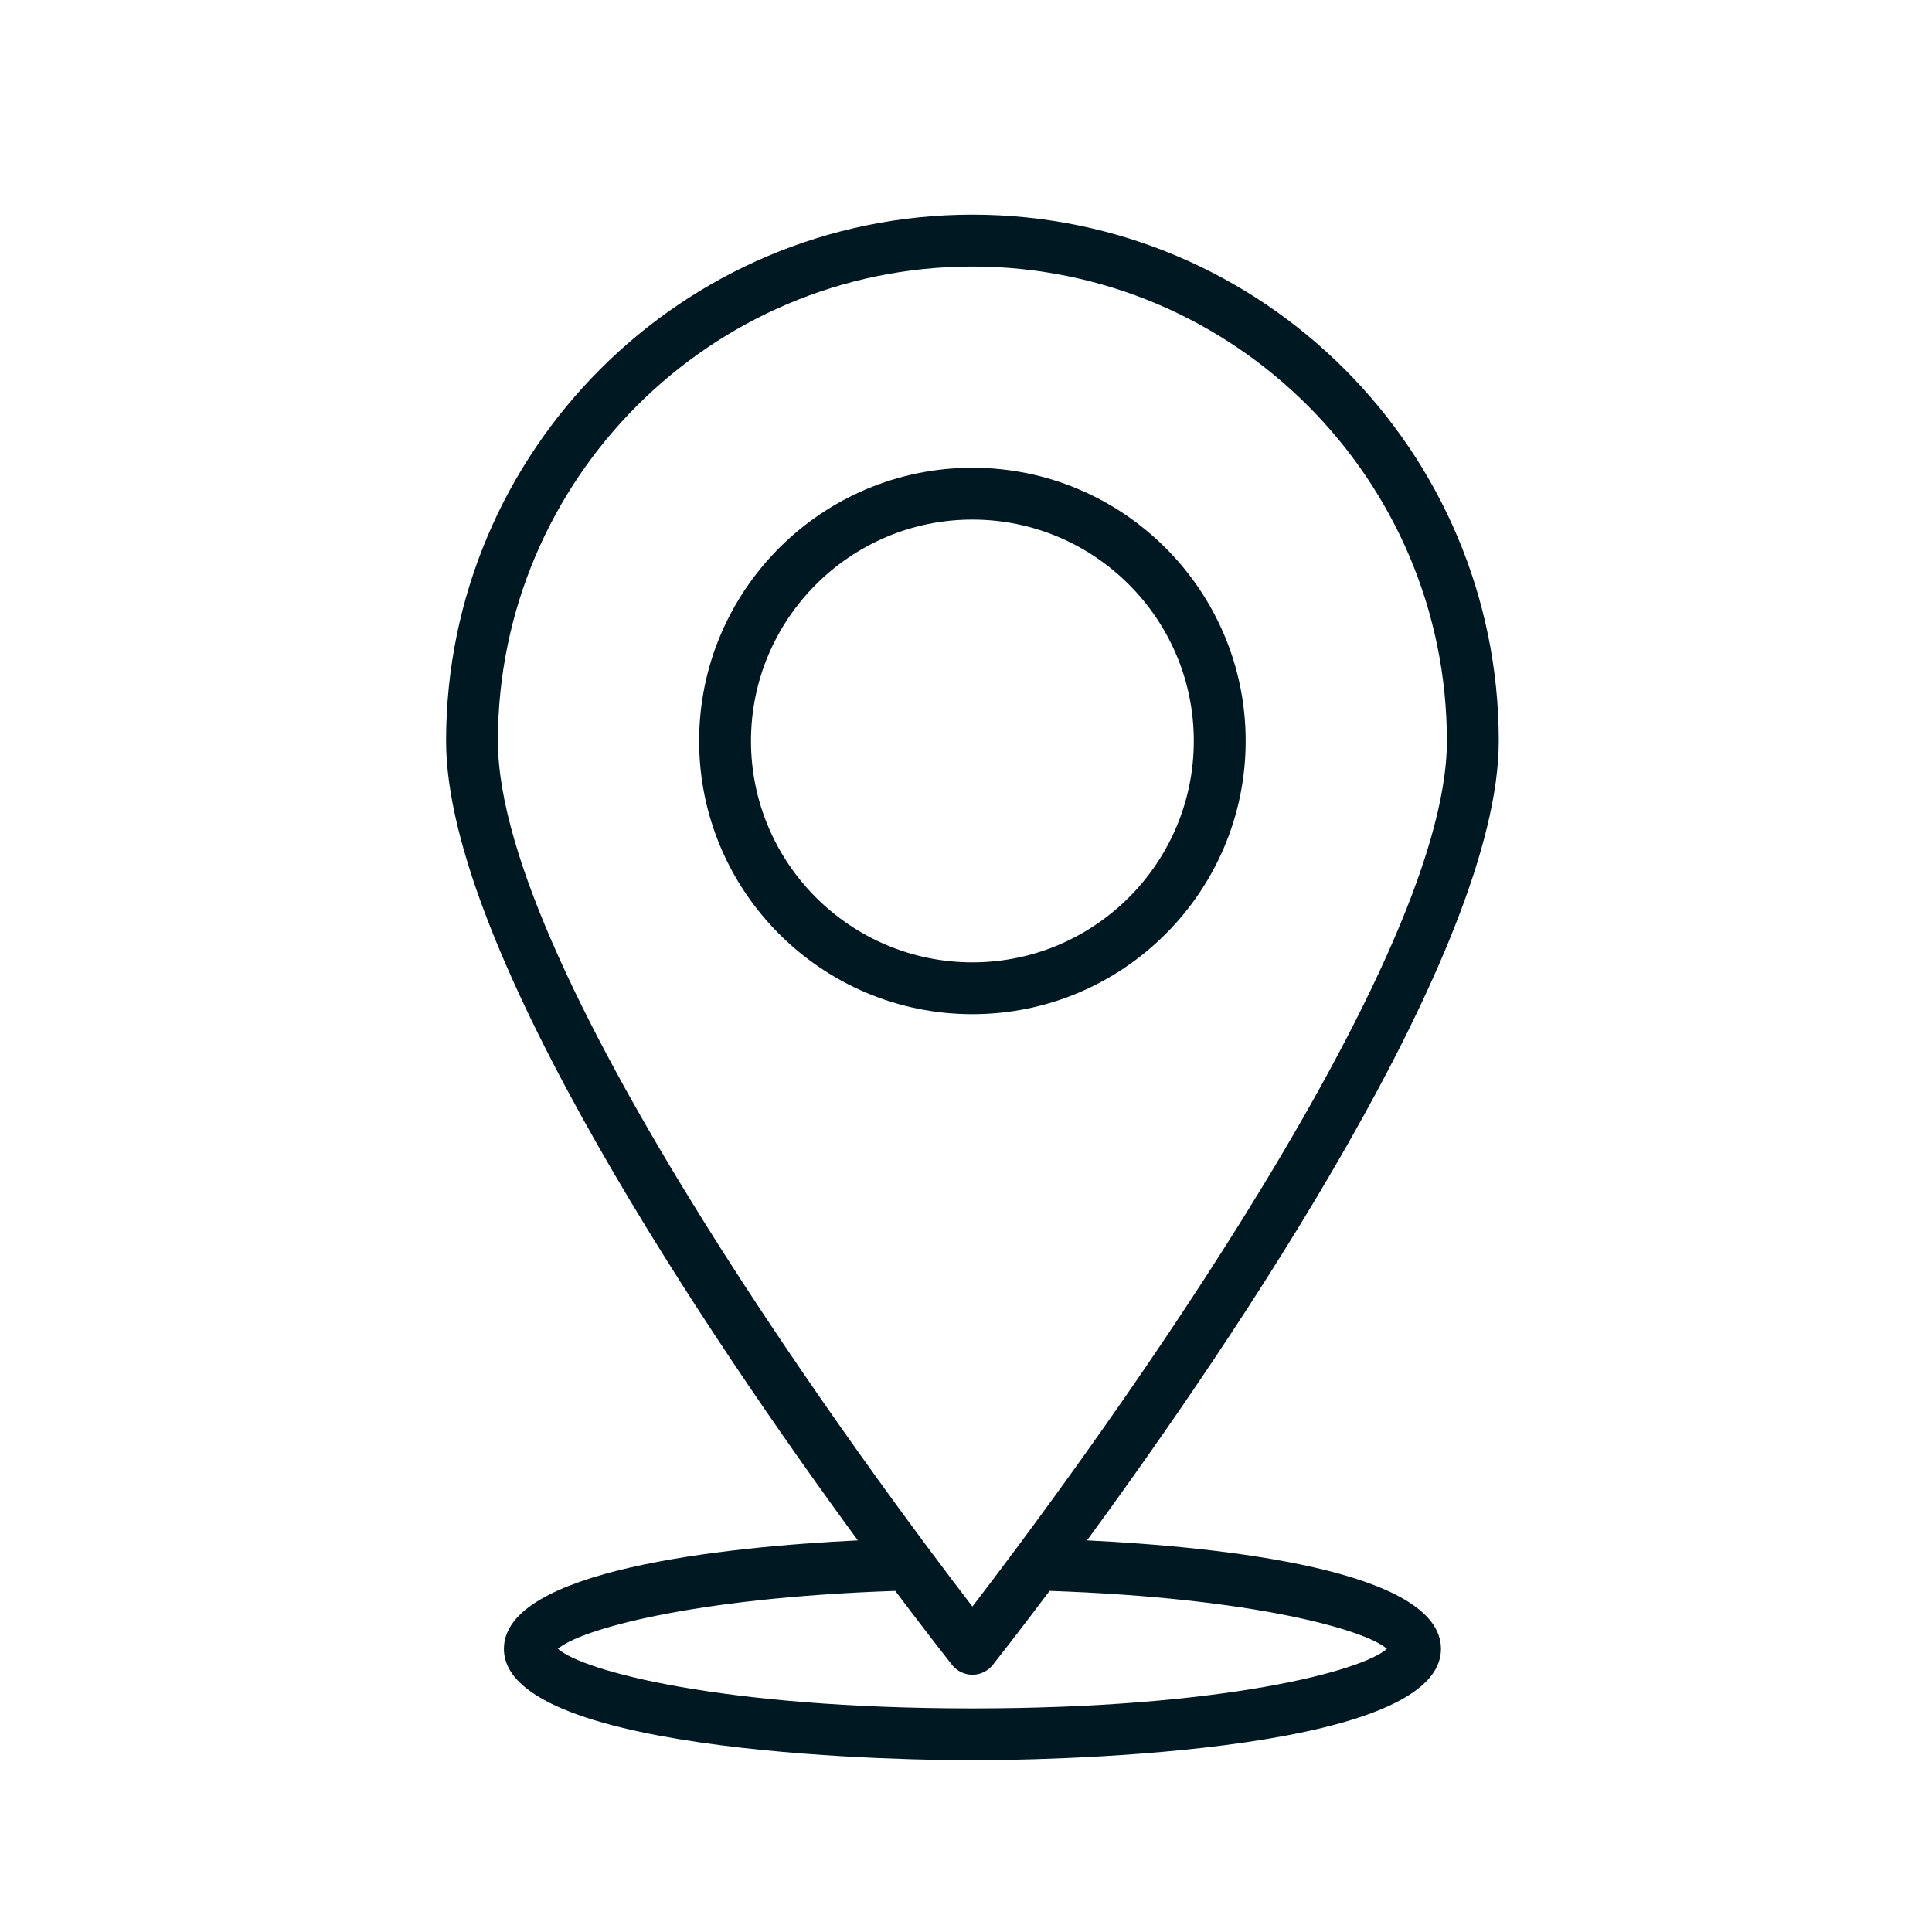 <svg width="45" height="45" viewBox="0 0 45 45" fill="none" xmlns="http://www.w3.org/2000/svg">
<path d="M25.319 35.878C28.736 31.214 34.909 22.118 34.909 17.259C34.909 10.5 29.409 5 22.649 5C15.89 5 10.39 10.5 10.39 17.259C10.39 22.118 16.563 31.214 19.98 35.878C16.836 36.033 11.737 36.568 11.737 38.404C11.737 40.928 21.532 41 22.649 41C23.766 41 33.563 40.928 33.563 38.405C33.563 36.568 28.463 36.033 25.319 35.878ZM22.649 6.208C28.744 6.208 33.701 11.166 33.701 17.26C33.701 22.689 24.82 34.592 22.649 37.42C20.478 34.593 11.597 22.691 11.597 17.26C11.597 11.166 16.555 6.208 22.649 6.208ZM22.649 39.792C16.801 39.792 13.57 38.918 12.996 38.404C13.494 37.966 16.077 37.218 20.852 37.055C21.589 38.034 22.084 38.663 22.176 38.78C22.291 38.924 22.466 39.008 22.65 39.008C22.834 39.008 23.008 38.924 23.123 38.78C23.216 38.663 23.71 38.035 24.447 37.055C29.223 37.218 31.805 37.966 32.304 38.404C31.73 38.918 28.497 39.792 22.649 39.792Z" fill="#001822"/>
<path d="M29.014 17.259C29.014 13.75 26.159 10.895 22.649 10.895C19.139 10.895 16.284 13.75 16.284 17.259C16.284 20.768 19.139 23.622 22.649 23.622C26.159 23.622 29.014 20.768 29.014 17.259ZM17.492 17.259C17.492 14.416 19.805 12.102 22.649 12.102C25.493 12.102 27.806 14.415 27.806 17.259C27.806 20.102 25.493 22.415 22.649 22.415C19.805 22.415 17.492 20.102 17.492 17.259Z" fill="#001822"/>
</svg>

